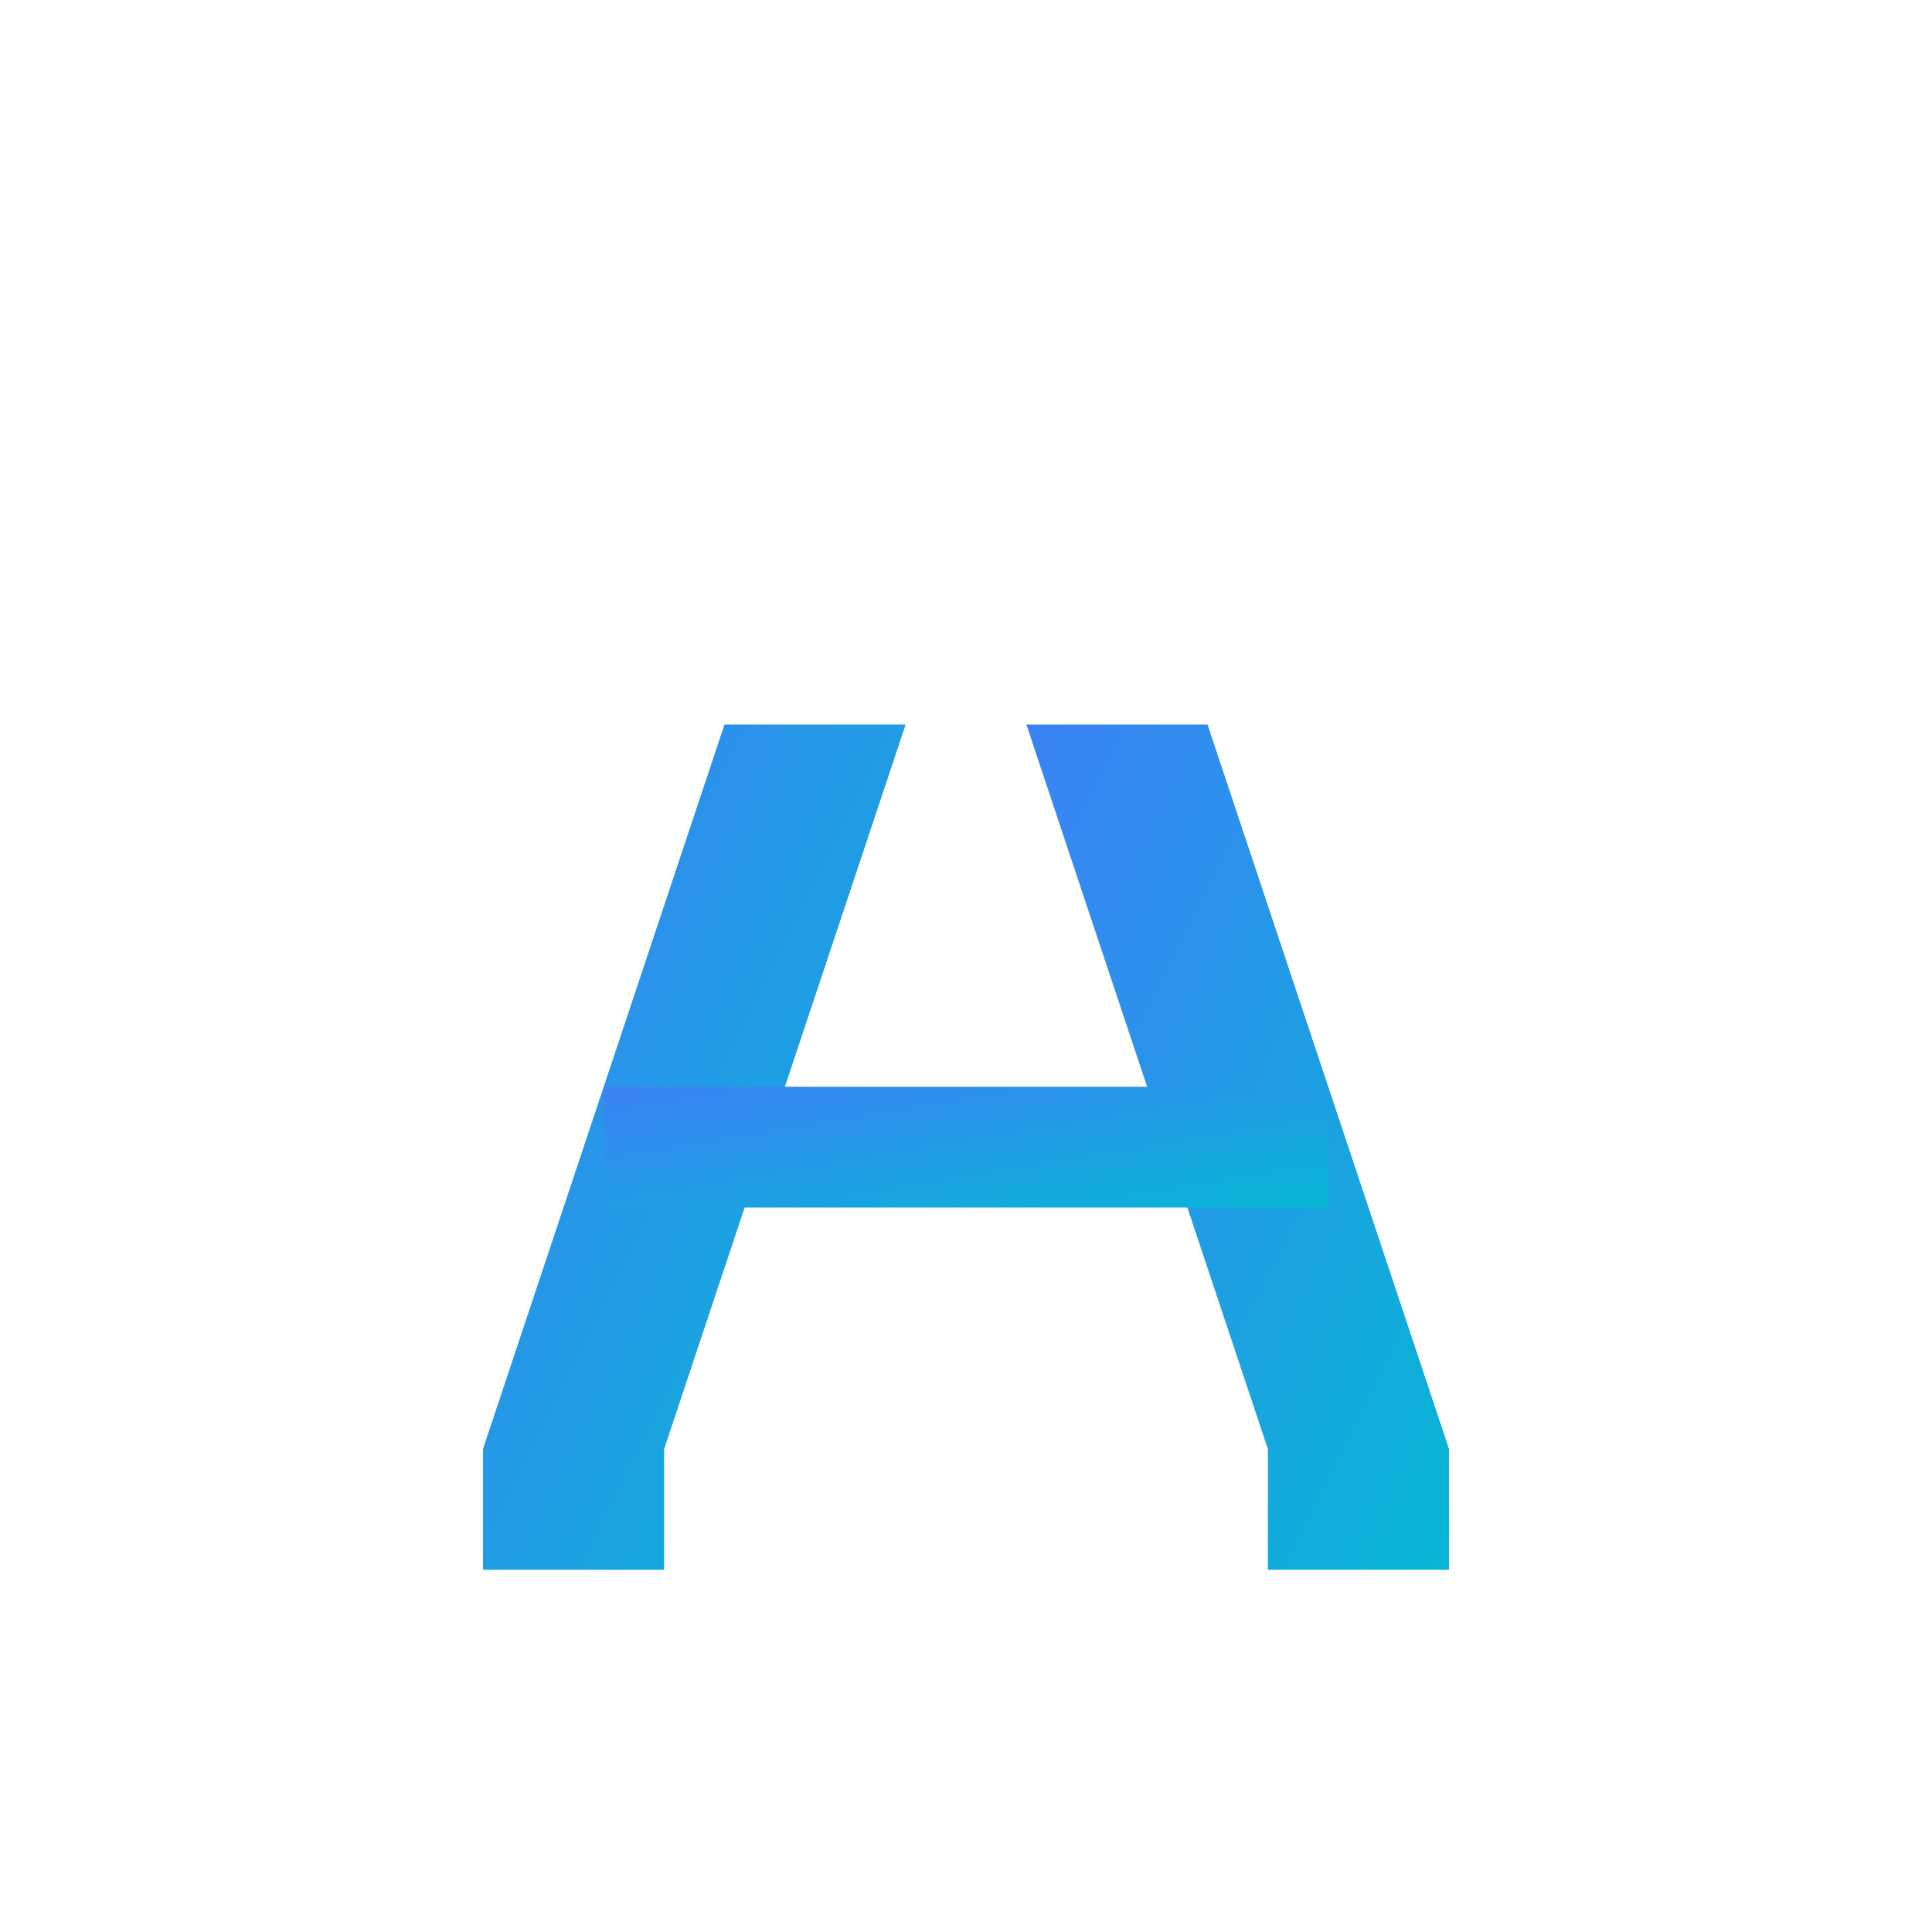 
<svg width="64" height="64" viewBox="0 0 64 64" fill="none" xmlns="http://www.w3.org/2000/svg">
  <defs>
    <linearGradient id="faviconGradient" x1="0%" y1="0%" x2="100%" y2="100%">
      <stop offset="0%" style="stop-color:#3B82F6;stop-opacity:1" />
      <stop offset="100%" style="stop-color:#06B6D4;stop-opacity:1" />
    </linearGradient>
  </defs>
  
  <!-- Stylized Angular "A" Shape for Favicon -->
  <g transform="translate(32, 12)">
    <!-- Left stroke of A -->
    <path d="M -16 40 L -16 36 L -8 12 L -2 12 L -10 36 L -10 40 Z" fill="url(#faviconGradient)"/>
    <!-- Right stroke of A -->
    <path d="M 16 40 L 16 36 L 8 12 L 2 12 L 10 36 L 10 40 Z" fill="url(#faviconGradient)"/>
    <!-- Crossbar -->
    <path d="M -12 28 L -12 24 L 12 24 L 12 28 Z" fill="url(#faviconGradient)"/>
  </g>
</svg>
